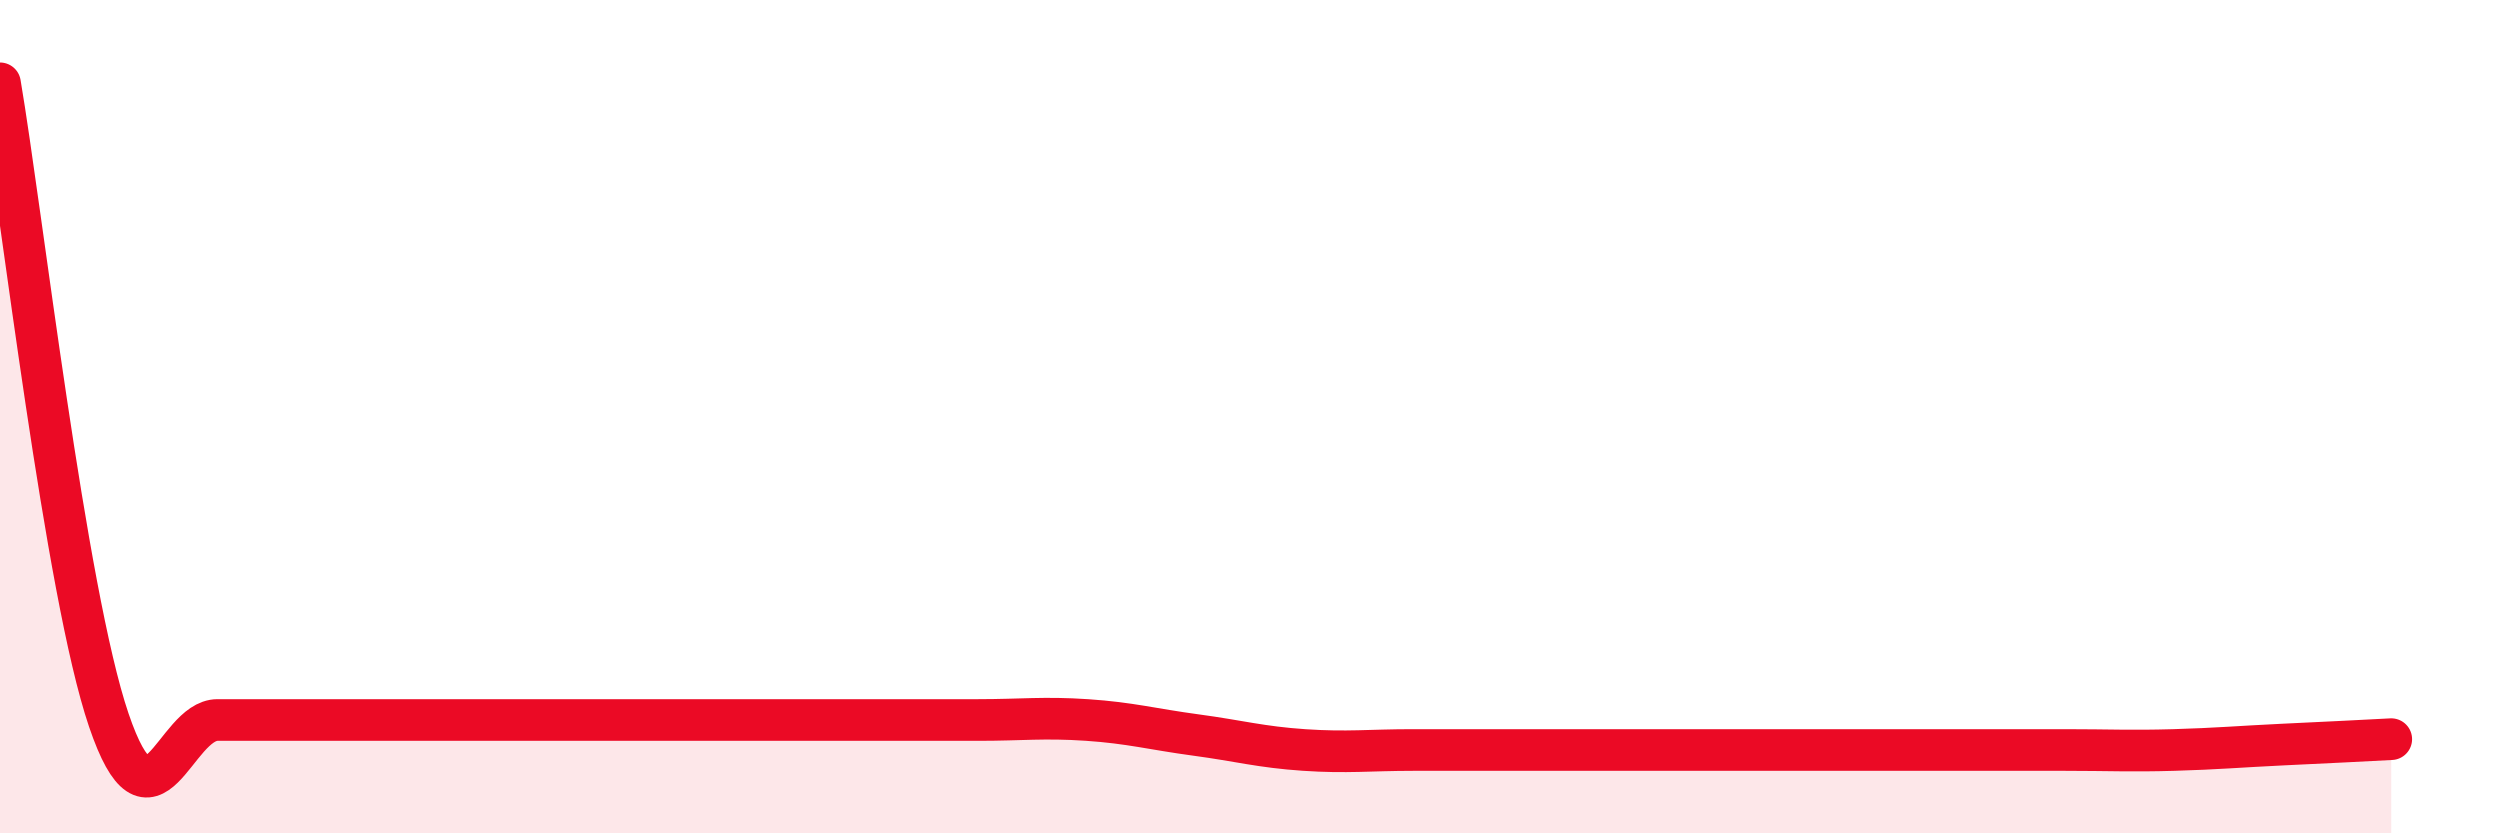 
    <svg width="60" height="20" viewBox="0 0 60 20" xmlns="http://www.w3.org/2000/svg">
      <path
        d="M 0,2 C 0.52,5.06 1.57,14.22 2.61,17.28 C 3.65,20.34 4.18,17.28 5.22,17.28 C 6.26,17.28 6.79,17.28 7.83,17.28 C 8.87,17.28 9.39,17.28 10.43,17.28 C 11.47,17.28 12,17.28 13.04,17.28 C 14.08,17.28 14.61,17.28 15.65,17.28 C 16.69,17.28 17.22,17.28 18.26,17.28 C 19.3,17.28 19.83,17.28 20.87,17.28 C 21.91,17.28 22.44,17.28 23.48,17.28 C 24.52,17.28 25.05,17.21 26.09,17.28 C 27.13,17.35 27.66,17.5 28.7,17.64 C 29.74,17.78 30.26,17.93 31.3,18 C 32.34,18.07 32.87,18 33.91,18 C 34.95,18 35.48,18 36.52,18 C 37.56,18 38.09,18 39.13,18 C 40.17,18 40.7,18 41.74,18 C 42.78,18 43.31,18 44.35,18 C 45.39,18 45.92,18 46.96,18 C 48,18 48.53,18 49.57,18 C 50.61,18 51.13,18.03 52.17,18 C 53.21,17.97 53.74,17.92 54.78,17.87 C 55.82,17.82 56.87,17.77 57.39,17.74L57.39 20L0 20Z"
        fill="#EB0A25"
        opacity="0.1"
        stroke-linecap="round"
        stroke-linejoin="round"
      />
      <path
        d="M 0,2 C 0.52,5.06 1.57,14.22 2.61,17.28 C 3.65,20.34 4.18,17.28 5.22,17.28 C 6.26,17.28 6.79,17.28 7.83,17.28 C 8.87,17.28 9.39,17.28 10.43,17.28 C 11.47,17.28 12,17.28 13.04,17.28 C 14.08,17.28 14.61,17.28 15.65,17.28 C 16.69,17.28 17.22,17.28 18.26,17.28 C 19.3,17.28 19.83,17.28 20.87,17.28 C 21.91,17.28 22.44,17.28 23.48,17.28 C 24.52,17.28 25.05,17.21 26.09,17.28 C 27.13,17.35 27.66,17.5 28.7,17.64 C 29.74,17.78 30.26,17.93 31.3,18 C 32.34,18.07 32.87,18 33.91,18 C 34.95,18 35.48,18 36.52,18 C 37.56,18 38.09,18 39.13,18 C 40.17,18 40.7,18 41.74,18 C 42.78,18 43.31,18 44.35,18 C 45.39,18 45.92,18 46.96,18 C 48,18 48.53,18 49.57,18 C 50.61,18 51.13,18.03 52.17,18 C 53.21,17.97 53.74,17.92 54.78,17.87 C 55.82,17.82 56.87,17.77 57.39,17.74"
        stroke="#EB0A25"
        stroke-width="1"
        fill="none"
        stroke-linecap="round"
        stroke-linejoin="round"
      />
    </svg>
  